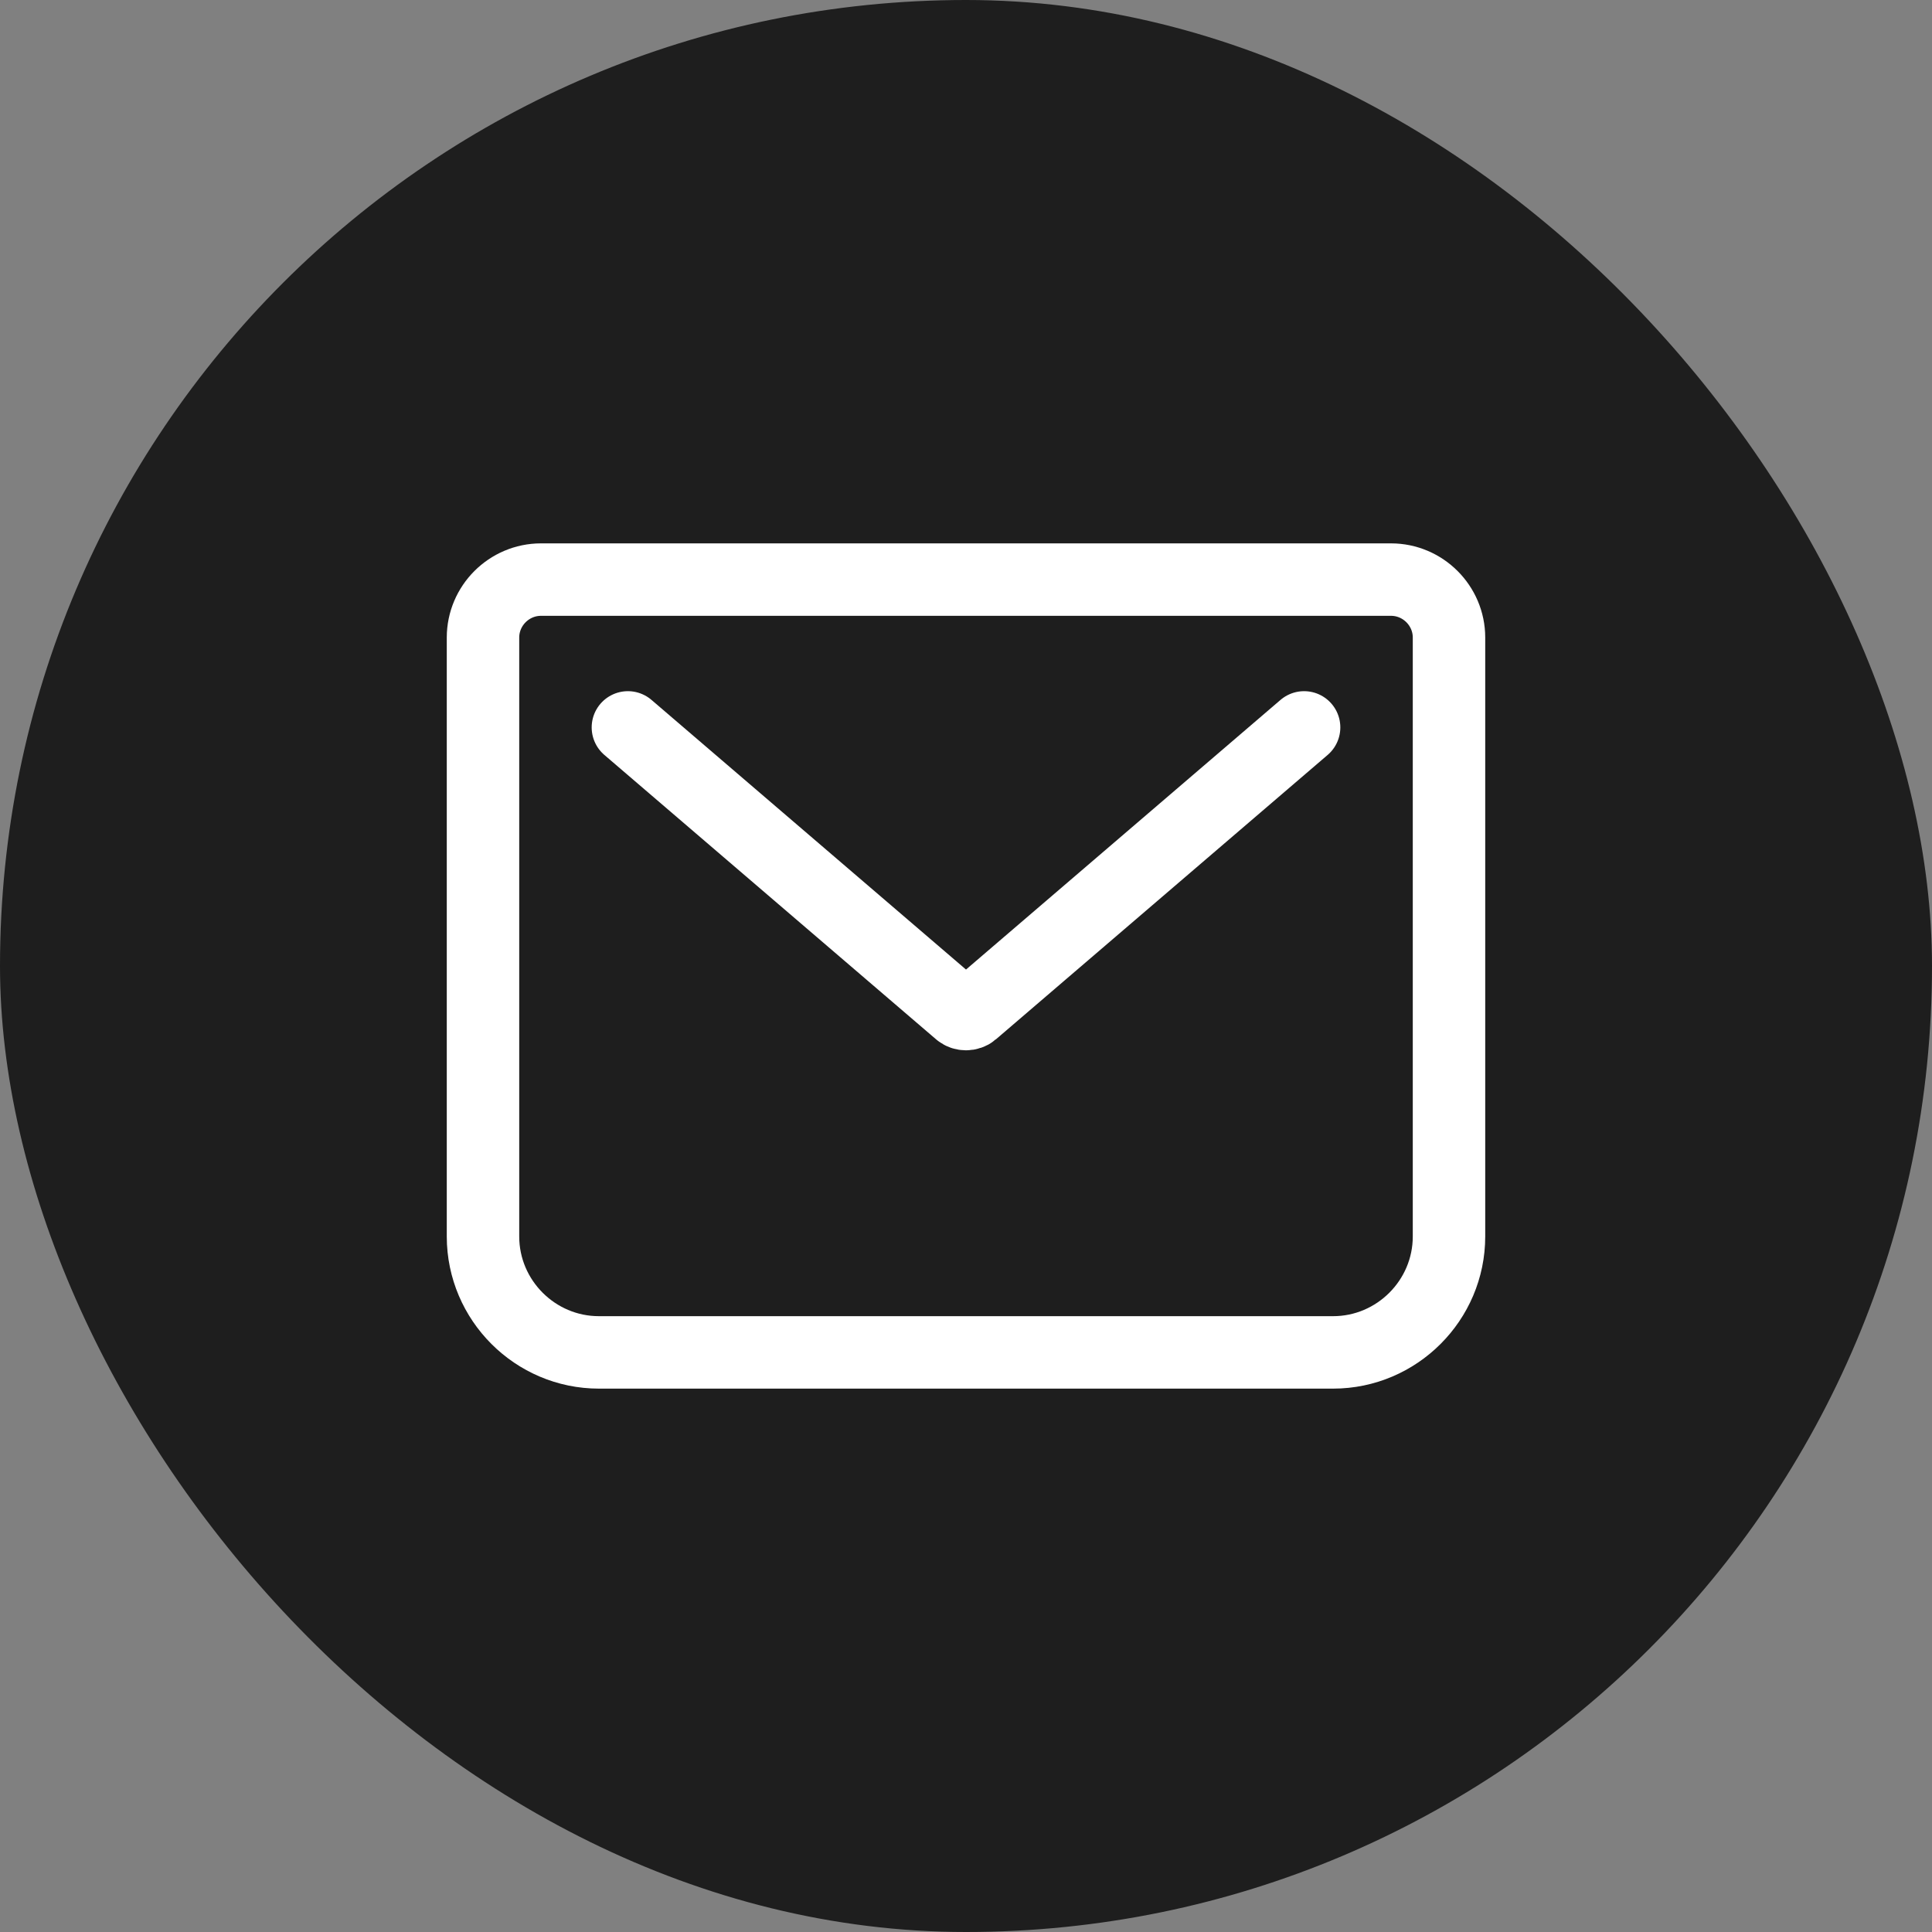 <svg xmlns="http://www.w3.org/2000/svg" width="40" height="40" viewBox="0 0 40 40" fill="none"><rect x="0" y="0" width="40" height="40" fill="#808080" stroke="none"/><rect width="40" height="40" rx="20" fill="#1E1E1E"></rect><g clip-path="url(#clip0_18_624)"><path d="M13 15.06L19.87 20.95C19.94 21.01 20.06 21.01 20.13 20.95L27 15.06M11.2 12H28.8C29.46 12 30 12.54 30 13.2V25.6C30 26.92 28.92 28 27.6 28H12.4C11.08 28 10 26.92 10 25.6V13.2C10 12.54 10.54 12 11.2 12Z" stroke="white" stroke-width="1.5" stroke-linecap="round" stroke-linejoin="round"></path></g><defs><clipPath id="clip0_18_624"><rect width="24" height="24" fill="white" transform="translate(8 8)"></rect></clipPath></defs></svg>
